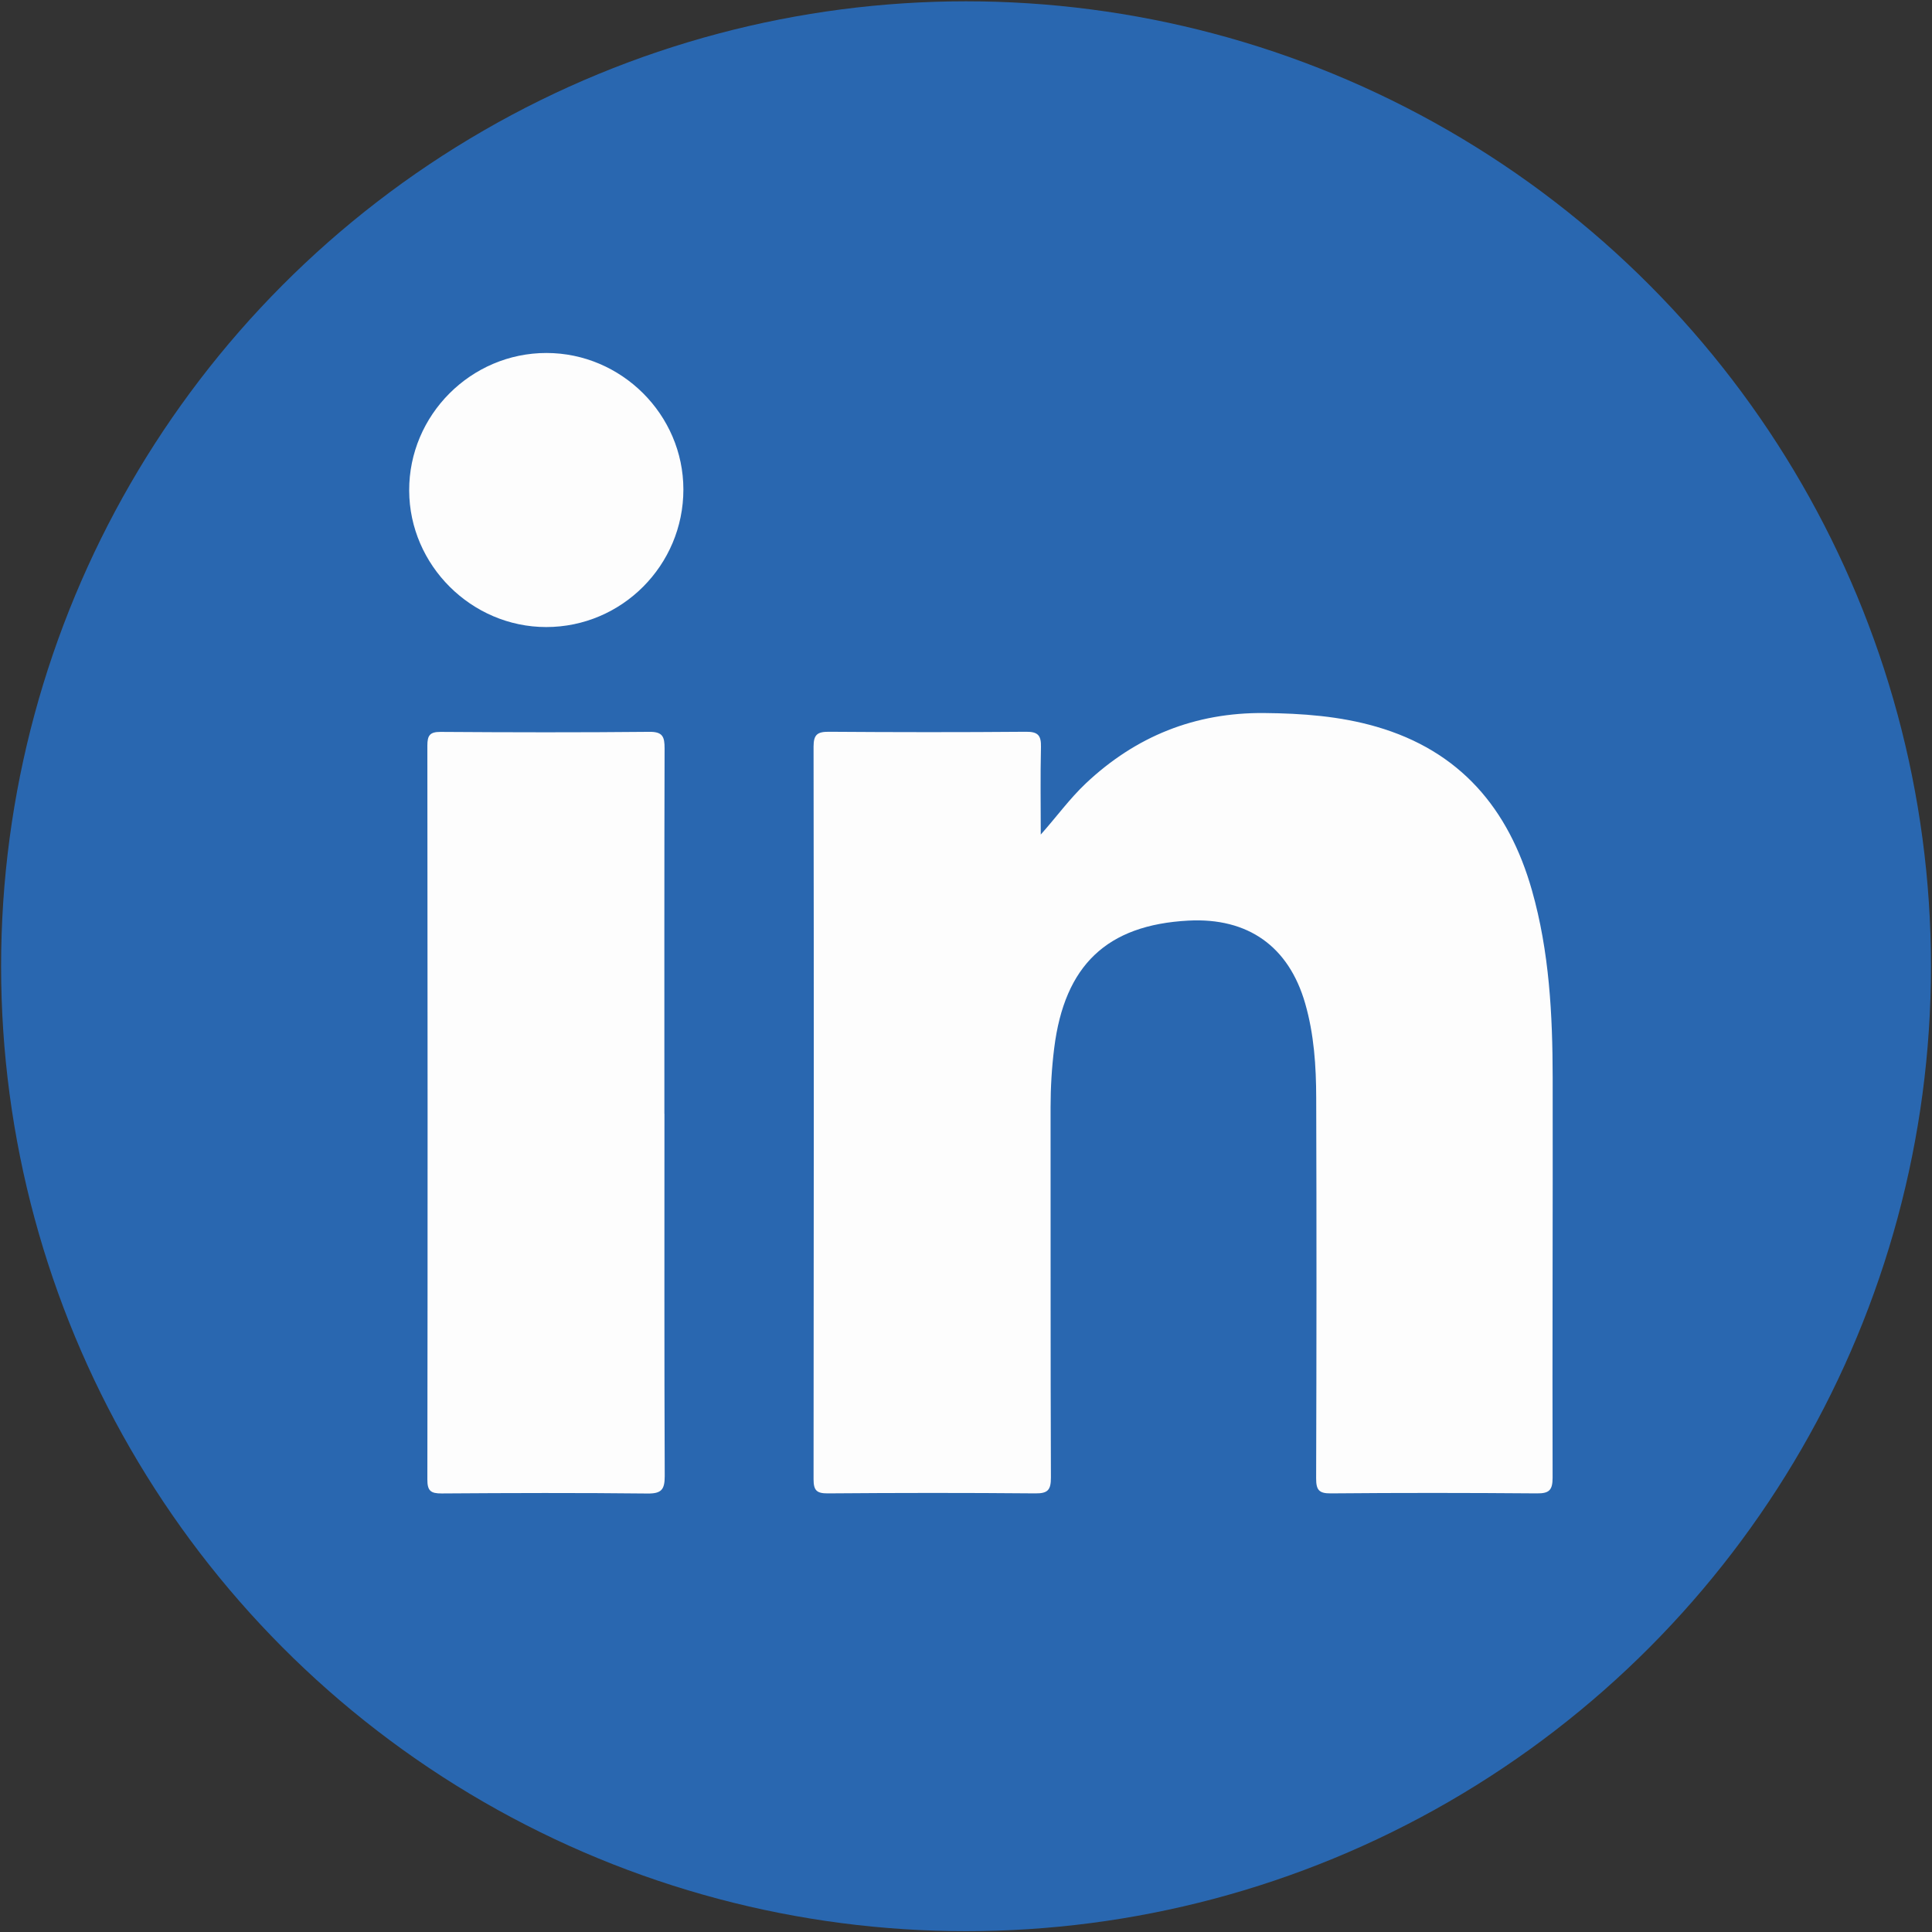 <?xml version="1.0" encoding="UTF-8"?>
<svg id="items" xmlns="http://www.w3.org/2000/svg" viewBox="0 0 281.55 281.55">
  <rect x="0" y="0" width="281.55" height="281.55" fill="#333333" stroke="none"/>
  <g id="LinkedIn">
    <circle cx="140.78" cy="140.81" r="140.62" style="fill: #2967b0;"/>
    <g>
      <path d="m151.66,121.63c2.31-2.59,4.21-5.23,6.58-7.47,7.29-6.87,15.92-10.34,25.99-10.25,5.53.05,11.01.45,16.34,1.99,12.2,3.53,19.3,11.93,22.68,23.85,2.54,8.94,3.01,18.12,3.02,27.33.03,19.42-.06,38.85-.01,58.27,0,1.82-.51,2.3-2.3,2.28-10.01-.08-20.01-.09-30.02,0-1.76.02-2.14-.53-2.14-2.19.06-18.48.07-36.97.01-55.45-.01-4.63-.31-9.26-1.61-13.77-2.39-8.3-8.33-12.52-17.02-12.06-11.87.63-18.04,6.5-19.55,18.57-.36,2.88-.53,5.77-.53,8.67.02,17.98-.02,35.95.05,53.93,0,1.79-.44,2.32-2.27,2.3-10.08-.09-20.16-.08-30.24,0-1.62.01-2.08-.42-2.08-2.06.04-35.59.05-71.18,0-106.77,0-1.76.57-2.17,2.24-2.16,9.57.07,19.14.08,28.72,0,1.76-.02,2.22.55,2.18,2.22-.1,4.25-.03,8.51-.03,12.76Z" style="fill: #fdfdfd;"/>
      <path d="m96.83,162.3c0,17.61-.03,35.21.04,52.82,0,1.96-.48,2.55-2.5,2.53-10-.11-20.01-.08-30.01-.01-1.6.01-2.09-.39-2.08-2.05.05-35.65.04-71.3,0-106.94,0-1.47.36-2,1.92-1.99,10.15.07,20.3.09,30.44-.01,1.95-.02,2.21.74,2.21,2.41-.05,17.75-.03,35.5-.03,53.25Z" style="fill: #fdfdfd;"/>
      <path d="m99.59,71.32c.01,11.05-8.96,20.06-19.99,20.06-10.89,0-19.94-9.01-19.97-19.89-.04-11,9.01-20.06,20.01-20.05,10.93.01,19.94,8.99,19.95,19.88Z" style="fill: #fdfdfd;"/>
    </g>
  </g>
</svg>
